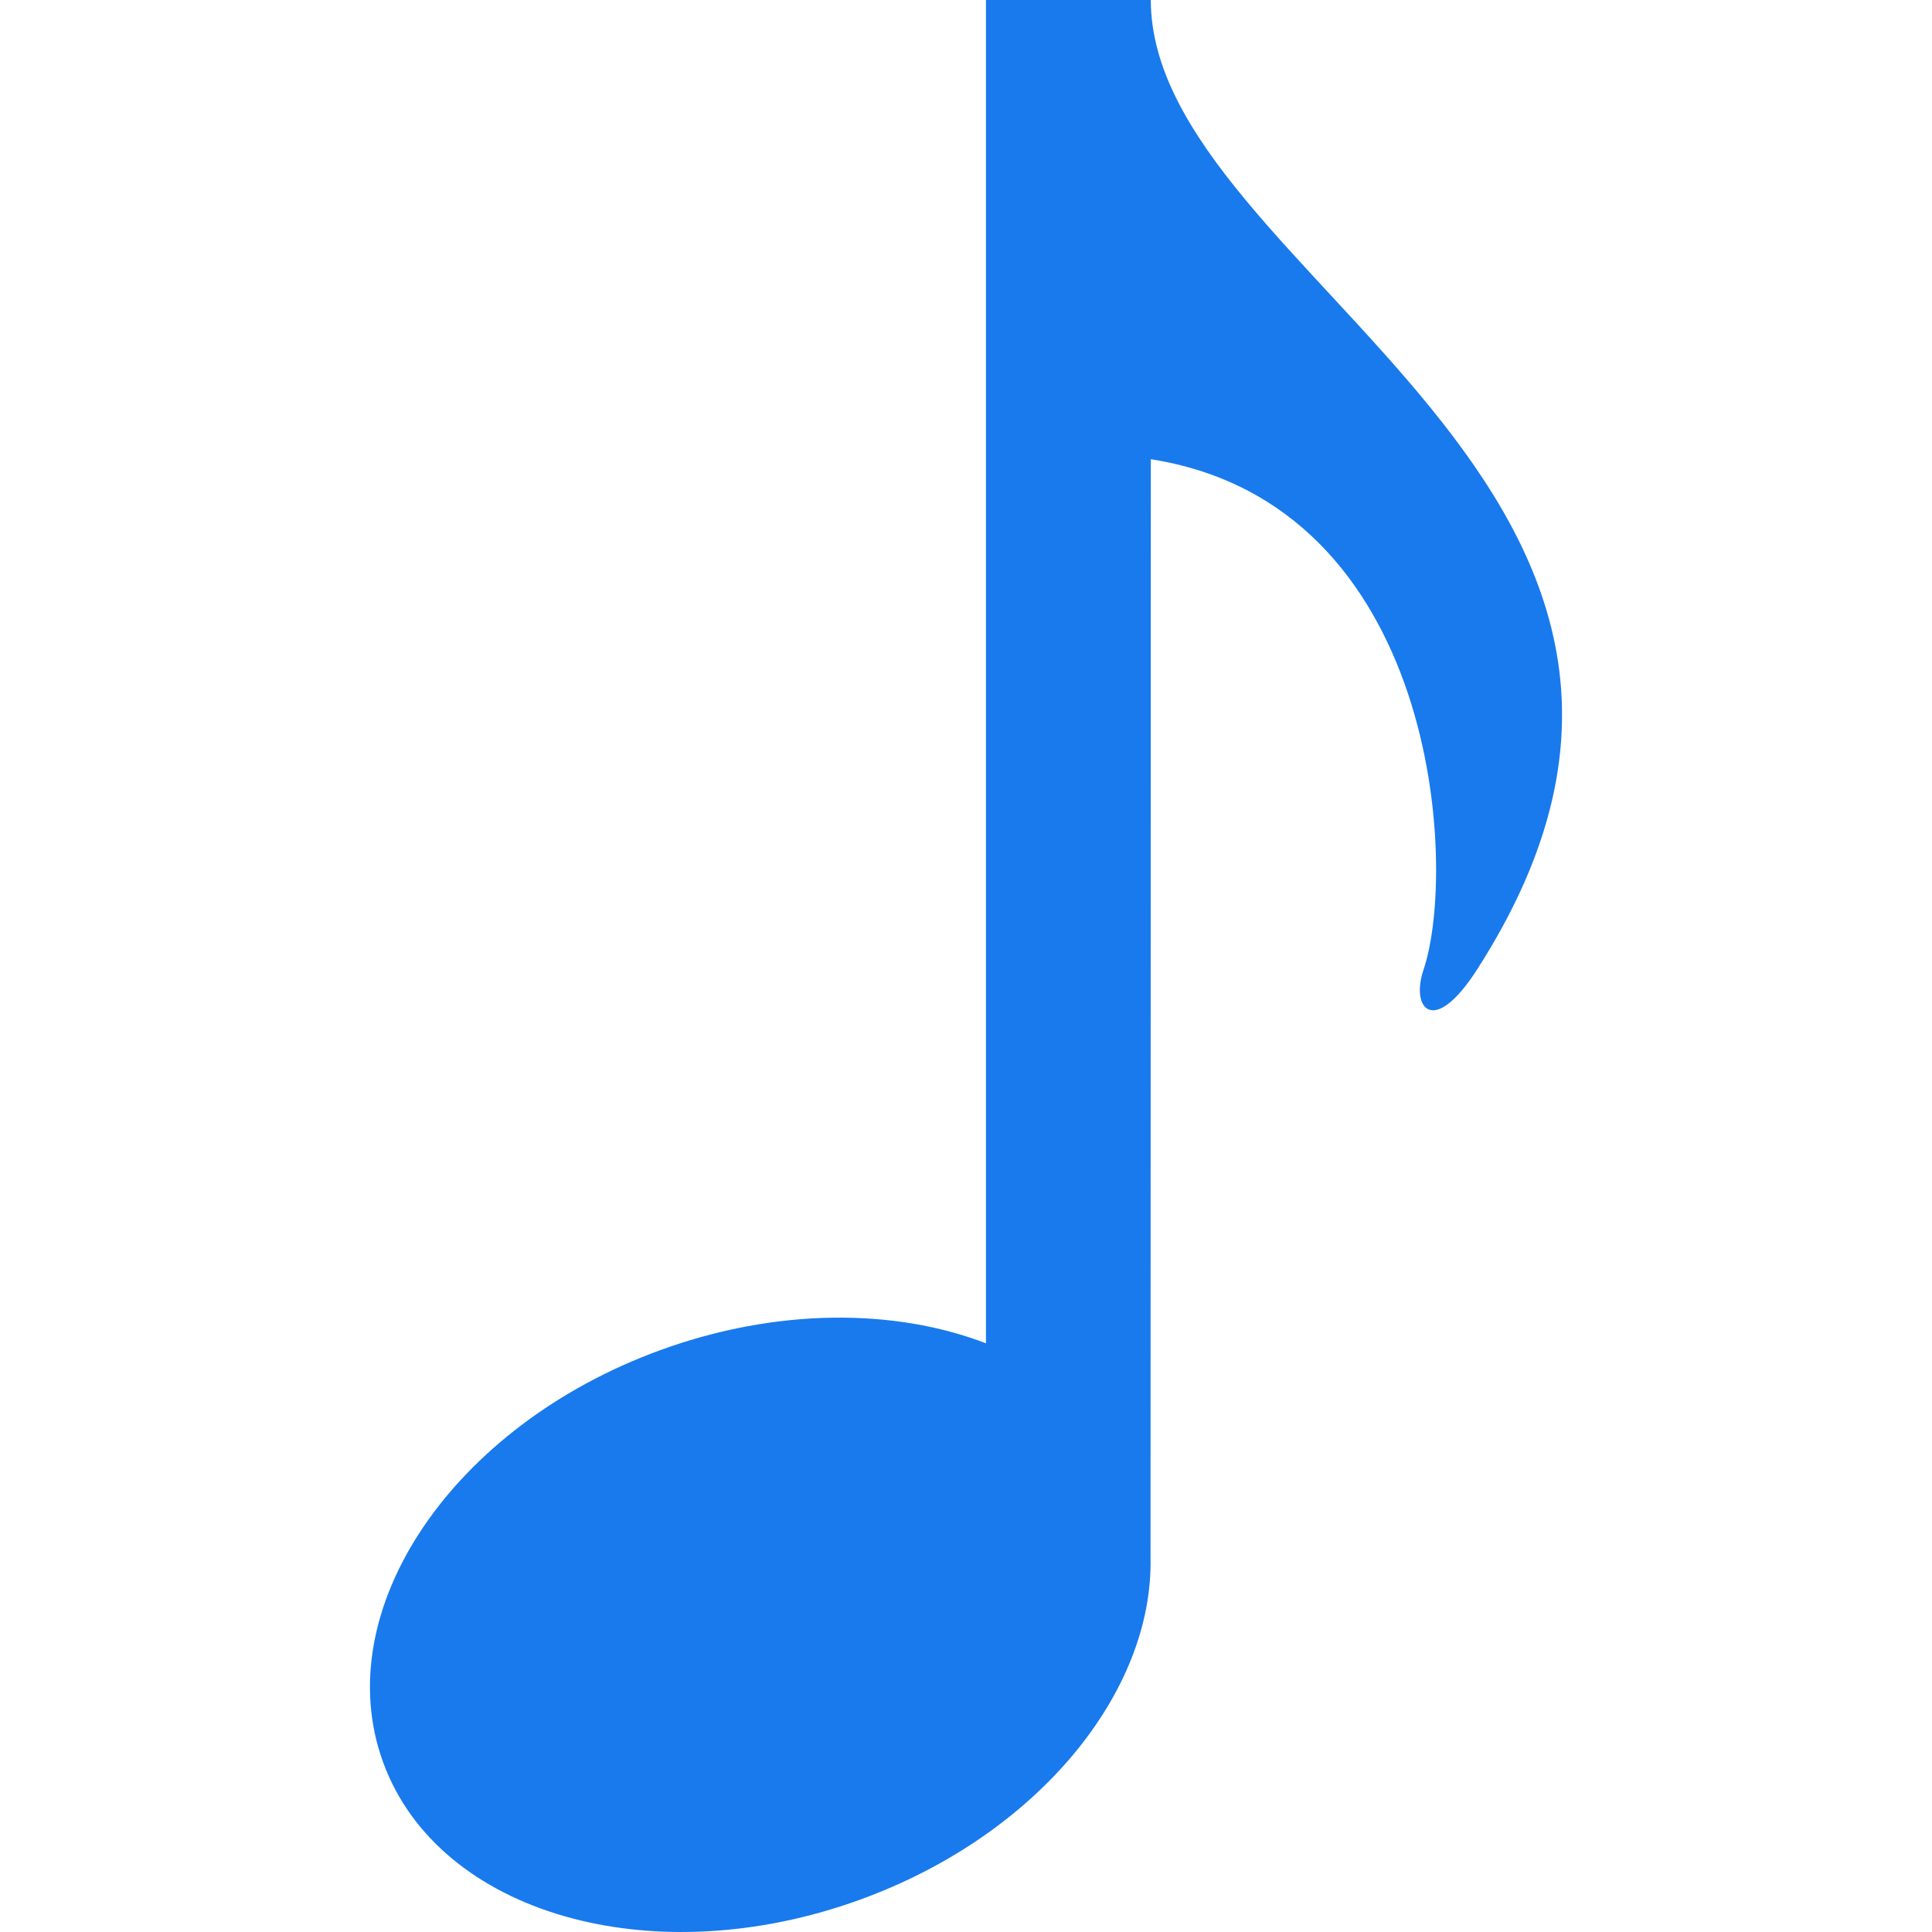 <?xml version="1.0" encoding="iso-8859-1"?>
<!-- Generator: Adobe Illustrator 18.1.1, SVG Export Plug-In . SVG Version: 6.00 Build 0)  -->
<svg xmlns="http://www.w3.org/2000/svg" xmlns:xlink="http://www.w3.org/1999/xlink" version="1.1" id="Capa_1" x="0px" y="0px" viewBox="0 0 94 94" style="enable-background:new 0 0 94 94;" xml:space="preserve" width="512px" height="512px">
<g>
	<g>
		<path d="M55.992,0h-8.021v65.358c-4.435-1.706-10.174-1.73-15.835,0.328    c-10.142,3.691-16.185,12.669-13.498,20.05c2.688,7.383,13.088,10.374,23.229,6.683c8.614-3.134,14.249-10.082,14.111-16.626    l0.014-53.451c13.986,2.204,14.943,19.884,13.268,24.842c-0.636,1.879,0.484,3.286,2.598,0C86.938,23.726,55.992,13.376,55.992,0z    " fill="#187aed"/>
	</g>
</g>
<g>
</g>
<g>
</g>
<g>
</g>
<g>
</g>
<g>
</g>
<g>
</g>
<g>
</g>
<g>
</g>
<g>
</g>
<g>
</g>
<g>
</g>
<g>
</g>
<g>
</g>
<g>
</g>
<g>
</g>
</svg>
